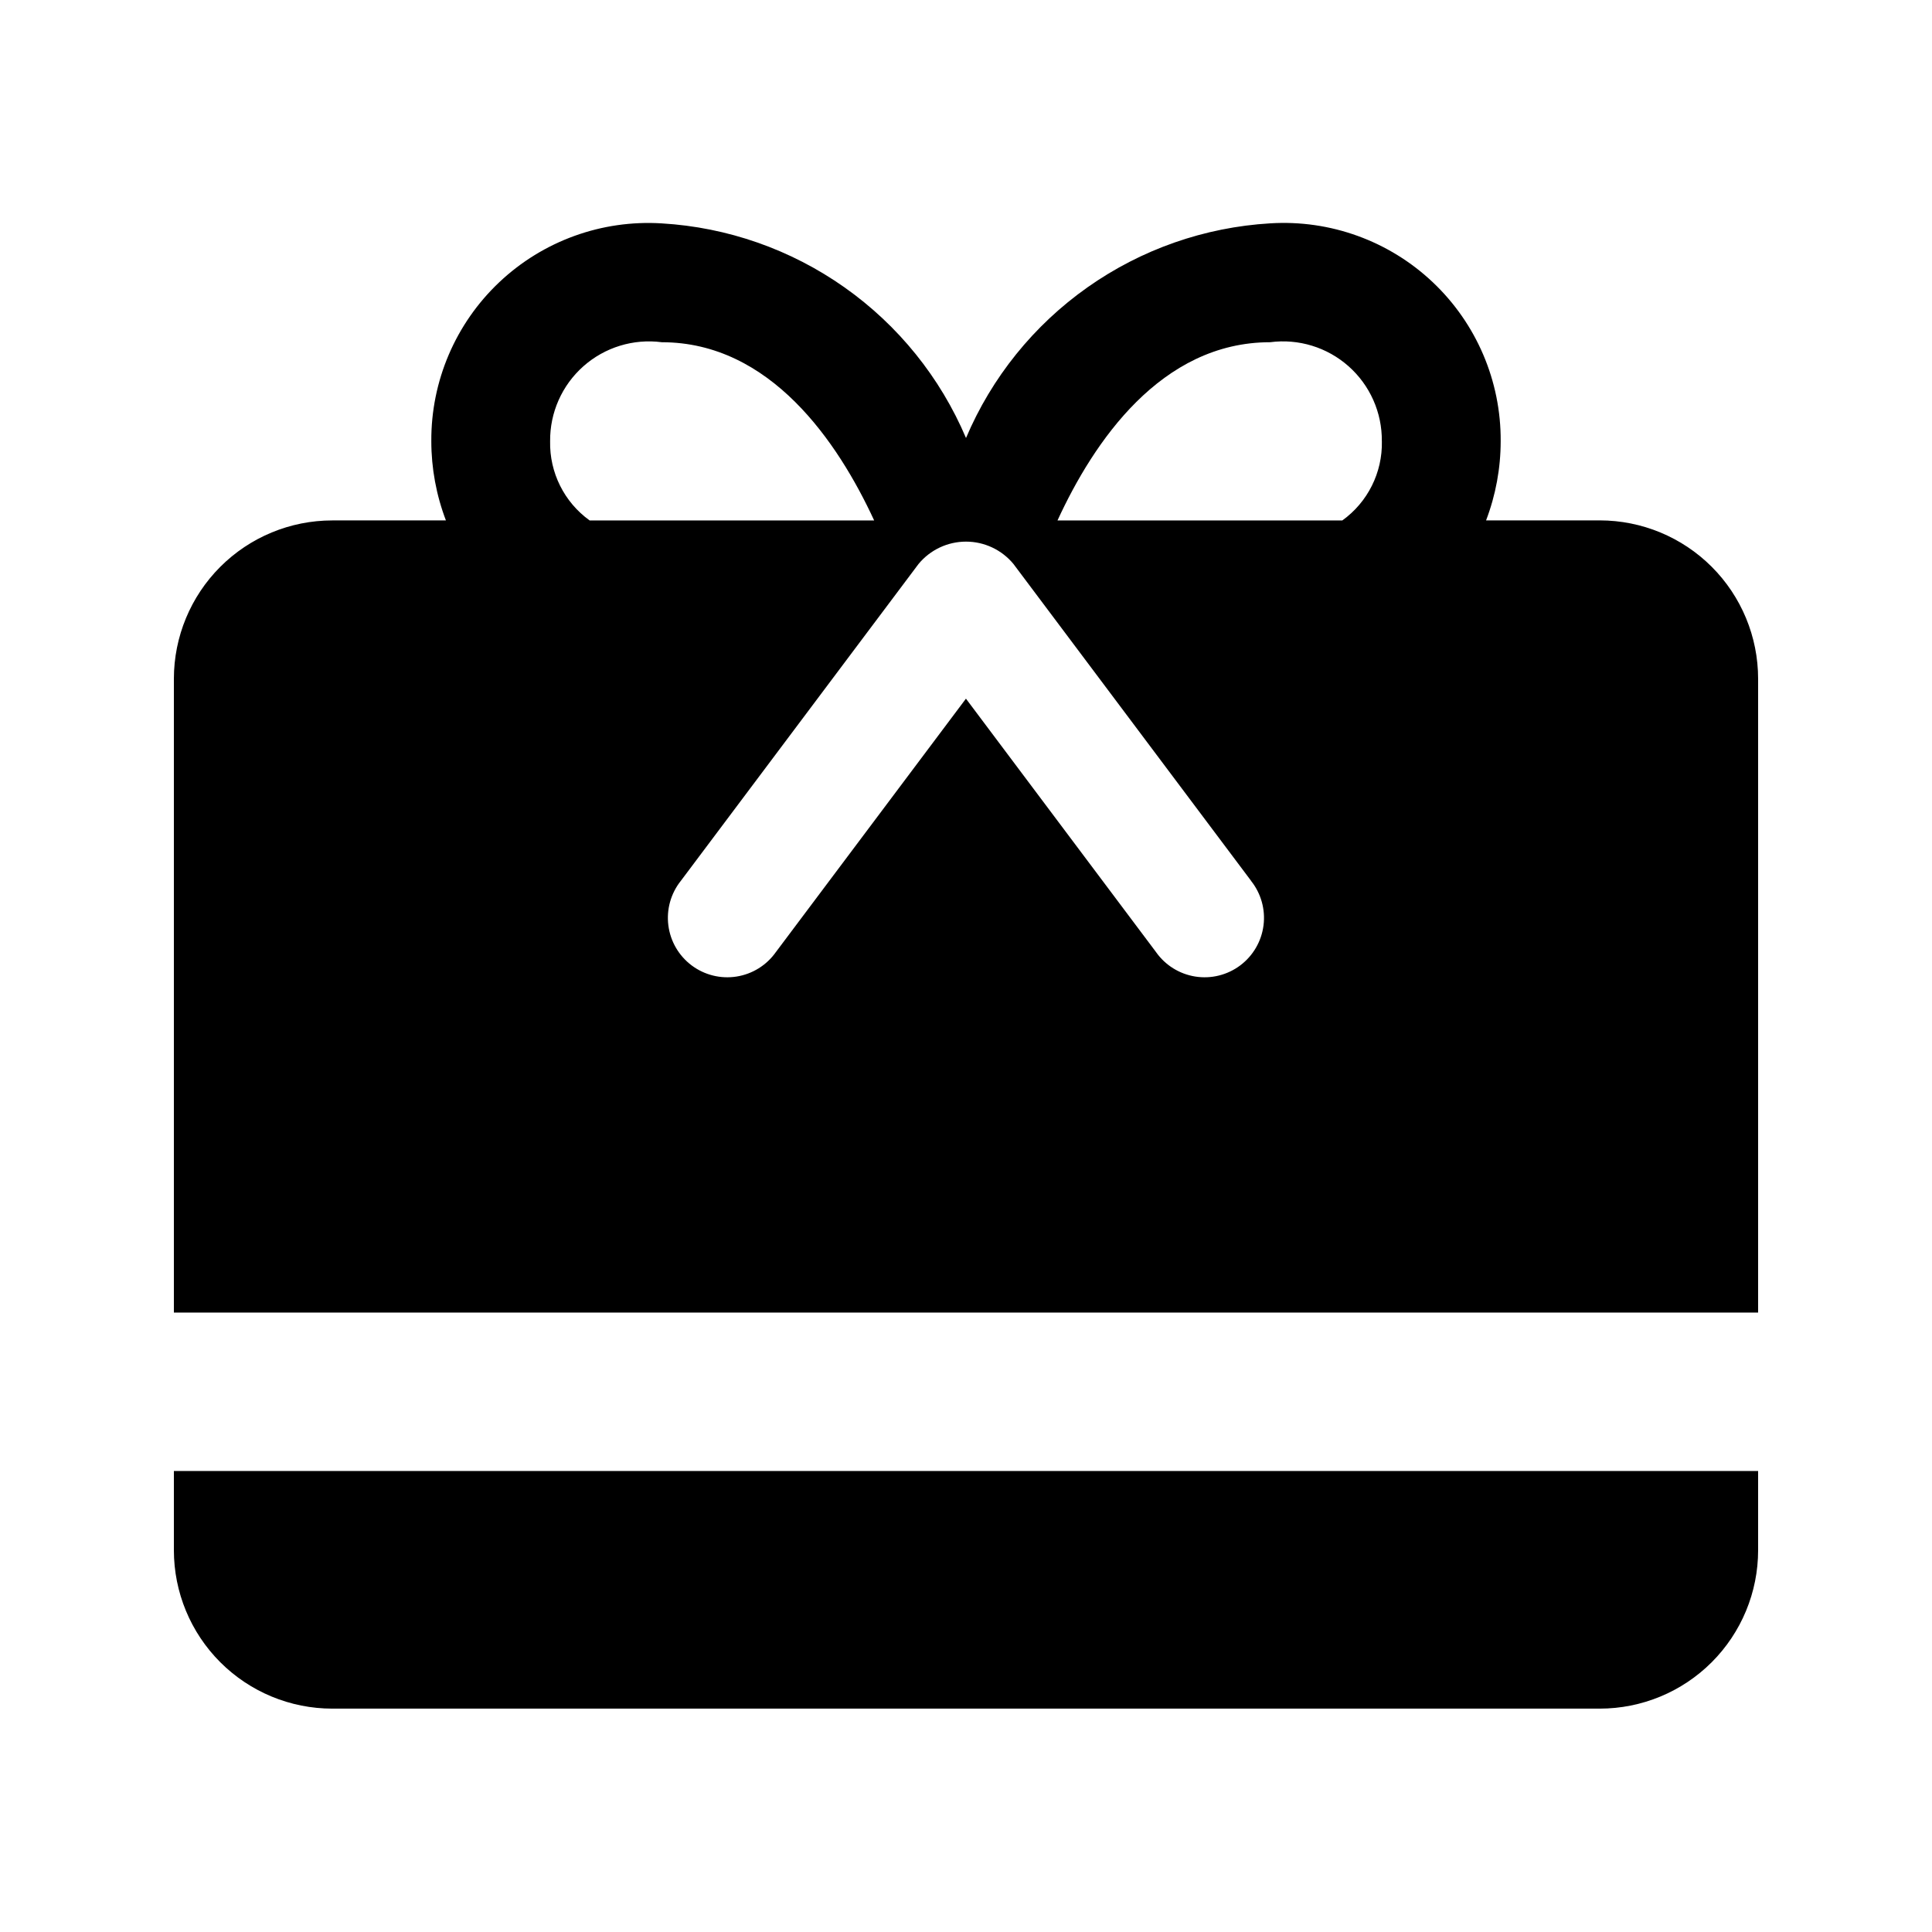<?xml version="1.0" encoding="UTF-8"?>
<!-- Uploaded to: ICON Repo, www.iconrepo.com, Generator: ICON Repo Mixer Tools -->
<svg fill="#000000" width="800px" height="800px" version="1.1" viewBox="144 144 512 512" xmlns="http://www.w3.org/2000/svg">
 <path d="m190.08 554.82v-20.992h419.84v20.992c0 11.133-4.422 21.812-12.297 29.688-7.871 7.871-18.551 12.297-29.688 12.297h-335.87c-11.137 0-21.812-4.426-29.688-12.297-7.875-7.875-12.297-18.555-12.297-29.688zm419.84-62.977h-419.84v-167.94c0-11.137 4.422-21.812 12.297-29.688s18.551-12.297 29.688-12.297h30.109c-2.555-6.703-3.867-13.816-3.871-20.992-0.094-15.93 6.426-31.188 18.008-42.133 11.578-10.941 27.18-16.59 43.082-15.594 17.398 1.031 34.164 6.902 48.406 16.953 14.242 10.047 25.395 23.875 32.203 39.922 6.801-16.047 17.953-29.879 32.195-39.93 14.246-10.051 31.012-15.926 48.414-16.957 15.898-0.996 31.5 4.652 43.082 15.598 11.578 10.941 18.098 26.199 18.004 42.129-0.004 7.176-1.316 14.289-3.871 20.992h30.109c11.137 0 21.816 4.426 29.688 12.297 7.875 7.875 12.297 18.555 12.297 29.688zm-309.66-209.92h75.402c-9.629-20.816-27.516-47.23-56.273-47.23-7.523-0.988-15.105 1.336-20.785 6.371-5.676 5.031-8.891 12.281-8.816 19.867-0.18 8.297 3.738 16.148 10.473 20.992zm175.3 95.516-62.977-83.969h0.004c-3.102-3.758-7.715-5.934-12.586-5.934s-9.488 2.176-12.59 5.934l-4.734 6.312-58.25 77.652c-2.652 3.324-3.844 7.586-3.305 11.805 0.539 4.223 2.762 8.047 6.168 10.602 3.402 2.551 7.695 3.621 11.898 2.957 4.203-0.66 7.961-2.996 10.414-6.473l50.383-67.176 50.383 67.176h-0.004c2.453 3.477 6.211 5.812 10.414 6.473 4.203 0.664 8.496-0.406 11.898-2.957 3.402-2.555 5.629-6.379 6.168-10.602 0.539-4.219-0.656-8.48-3.309-11.805zm34.637-116.51h0.004c0.078-7.586-3.141-14.836-8.816-19.867-5.68-5.035-13.262-7.359-20.781-6.371-28.945 0-46.789 26.426-56.355 47.23h75.484c6.734-4.844 10.656-12.695 10.477-20.992z"/>
</svg>